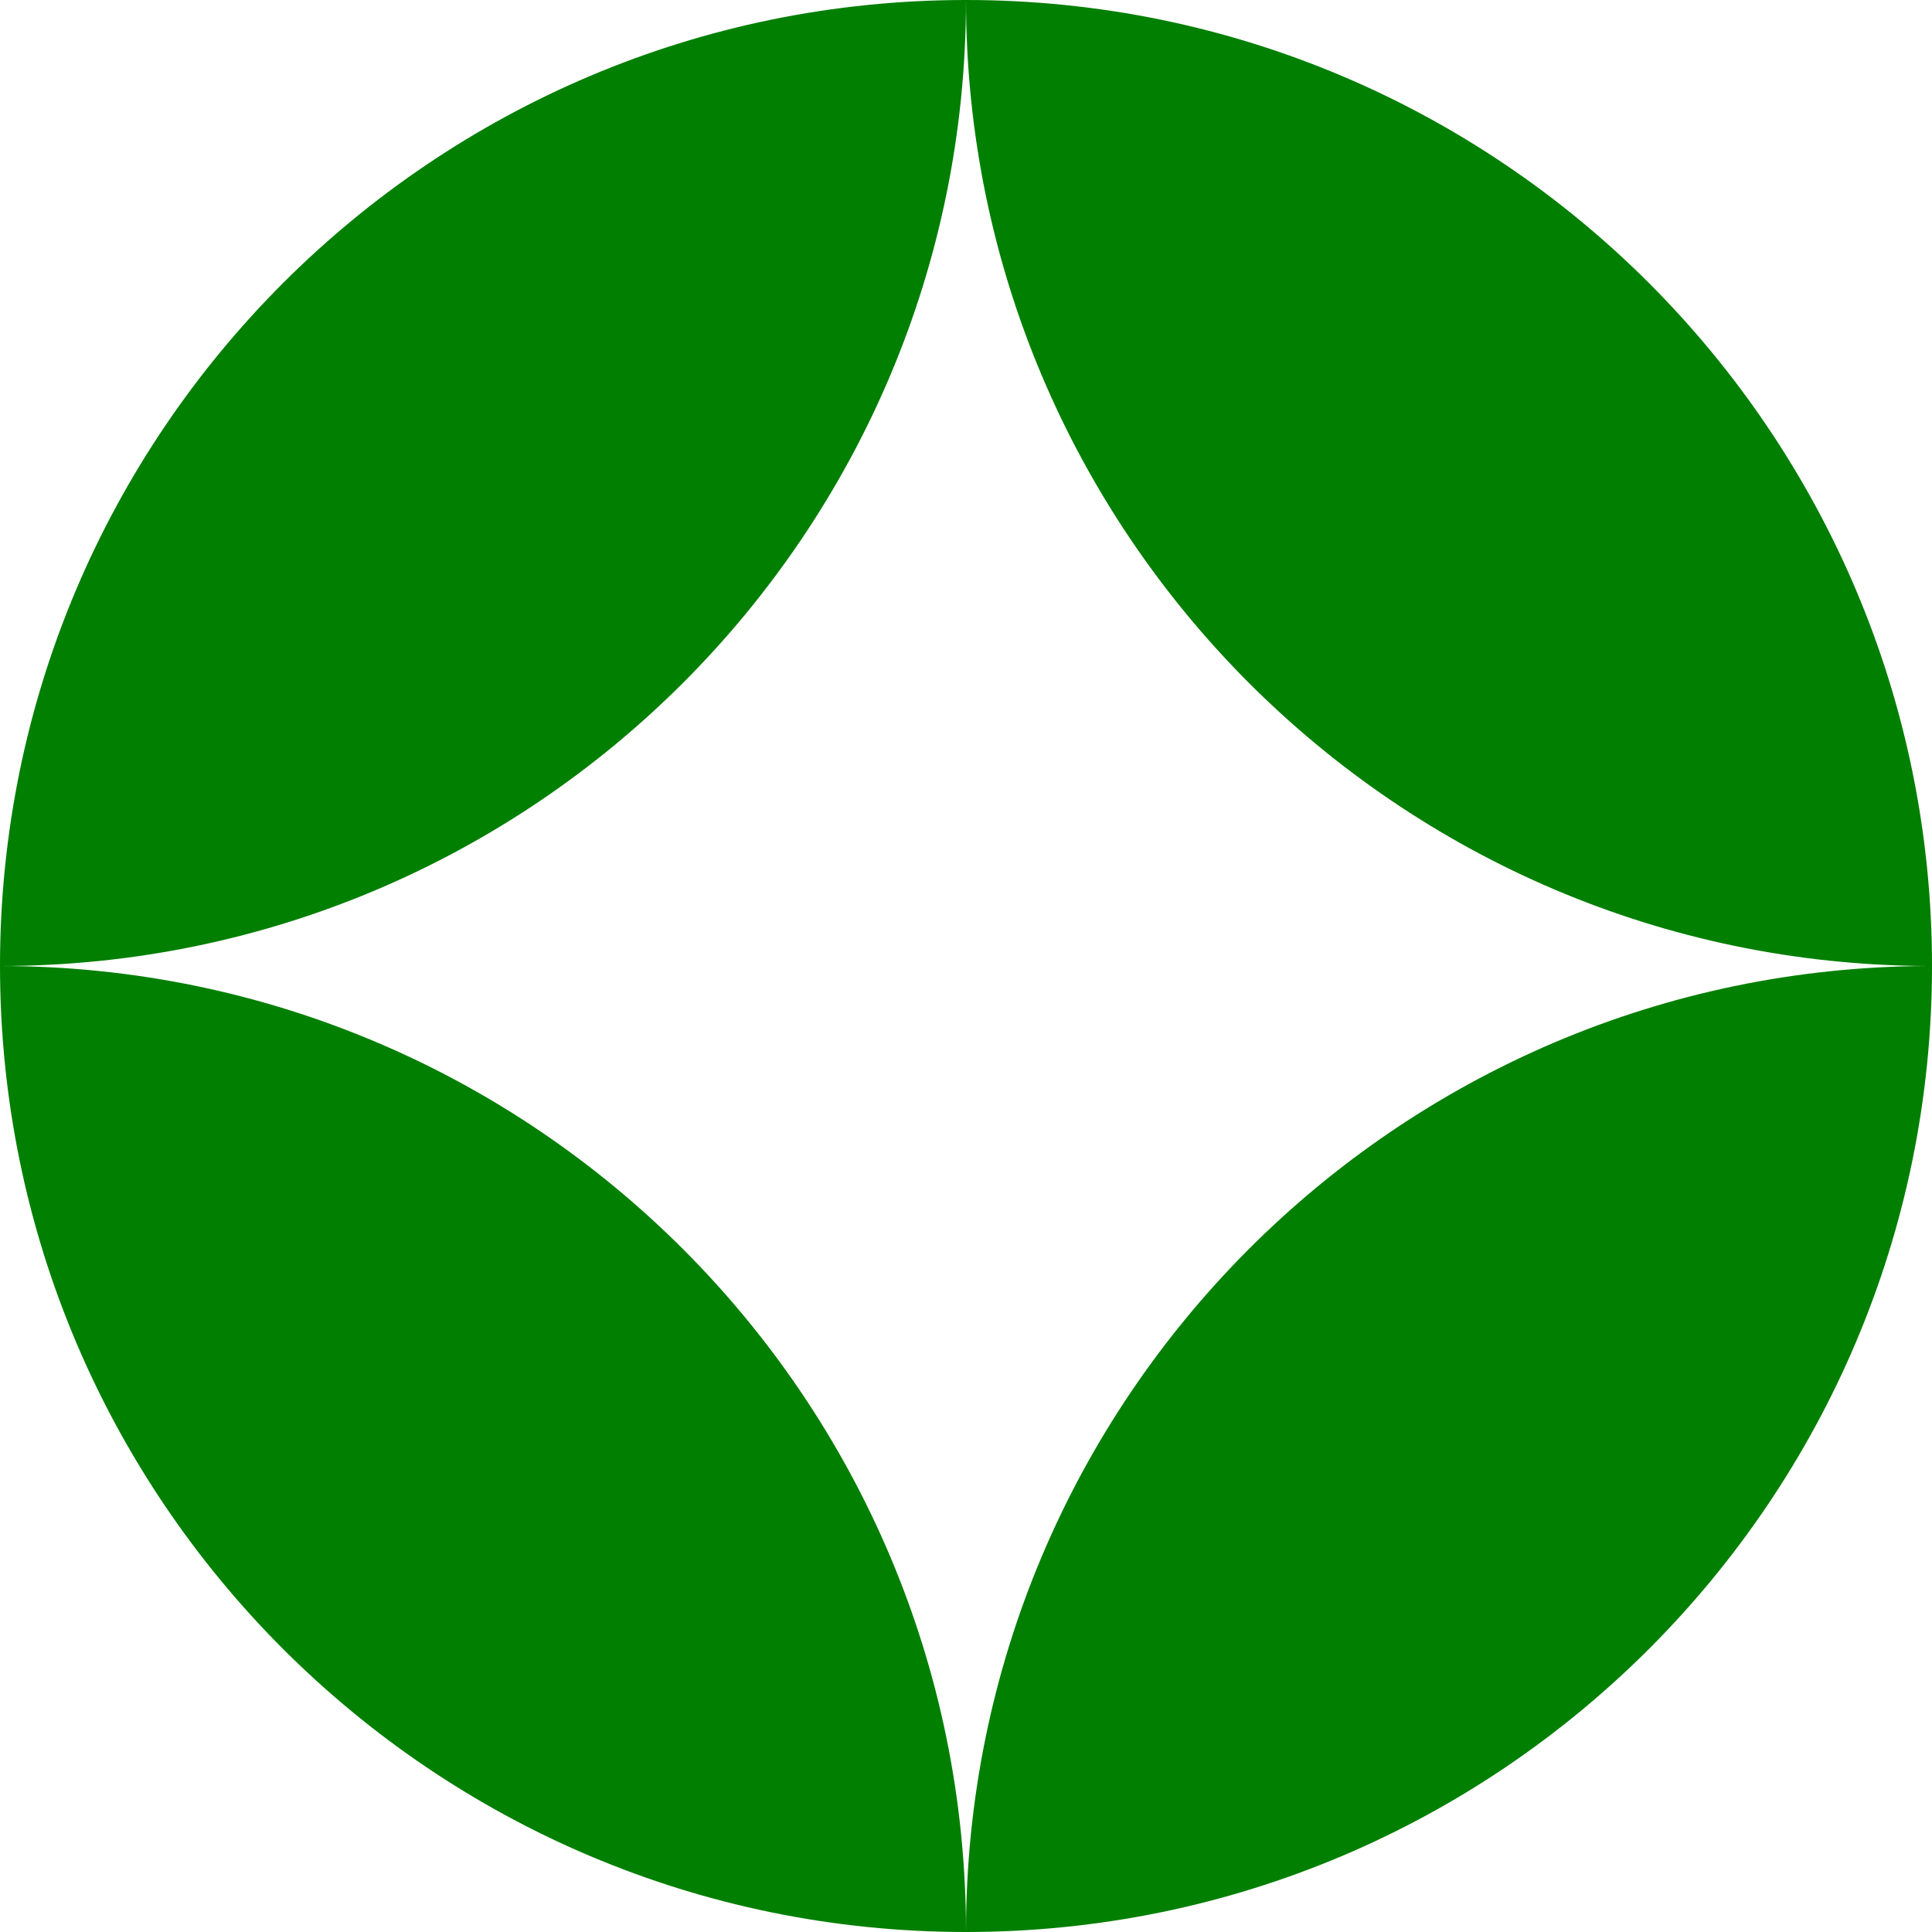 <?xml version="1.0" standalone="no"?>
<!DOCTYPE svg PUBLIC "-//W3C//DTD SVG 1.1//EN" "http://www.w3.org/Graphics/SVG/1.1/DTD/svg11.dtd">
<!--Generator: Xara Designer (www.xara.com), SVG filter version: 6.6.0.1-->
<svg fill="none" fill-rule="evenodd" stroke="black" stroke-width="0.501" stroke-linejoin="bevel" stroke-miterlimit="10" font-family="Times New Roman" font-size="16" style="font-variant-ligatures:none" xmlns:xlink="http://www.w3.org/1999/xlink" xmlns="http://www.w3.org/2000/svg" version="1.1" overflow="visible" width="192pt" height="191.999pt" viewBox="444.001 -1706.2 192 191.999">
 <defs>
	</defs>
 <g id="Page background" transform="scale(1 -1)"/>
 <g id="MouseOff" transform="scale(1 -1)">
  <path d="M 444.002,1610.2 L 444.002,1610.2 C 496.993,1610.2 540.001,1567.19 540,1514.2 L 540.001,1514.2 C 540.001,1567.09 582.833,1610.03 635.592,1610.2 C 582.833,1610.38 540.001,1653.32 540.001,1706.2 L 540.002,1706.2 C 592.993,1706.2 636.001,1663.19 636.001,1610.2 L 636.001,1610.2 C 636.001,1557.21 592.993,1514.2 540.002,1514.2 L 540.001,1514.2 C 487.01,1514.2 444.002,1557.21 444.002,1610.2 Z M 540,1706.2 C 540,1653.21 496.992,1610.2 444.001,1610.2 C 444.002,1663.19 487.01,1706.2 540,1706.2 Z" fill="#007f00" stroke="none" stroke-linejoin="miter" stroke-width="0.75" stroke-linecap="round" marker-start="none" marker-end="none"/>
 </g>
</svg>

